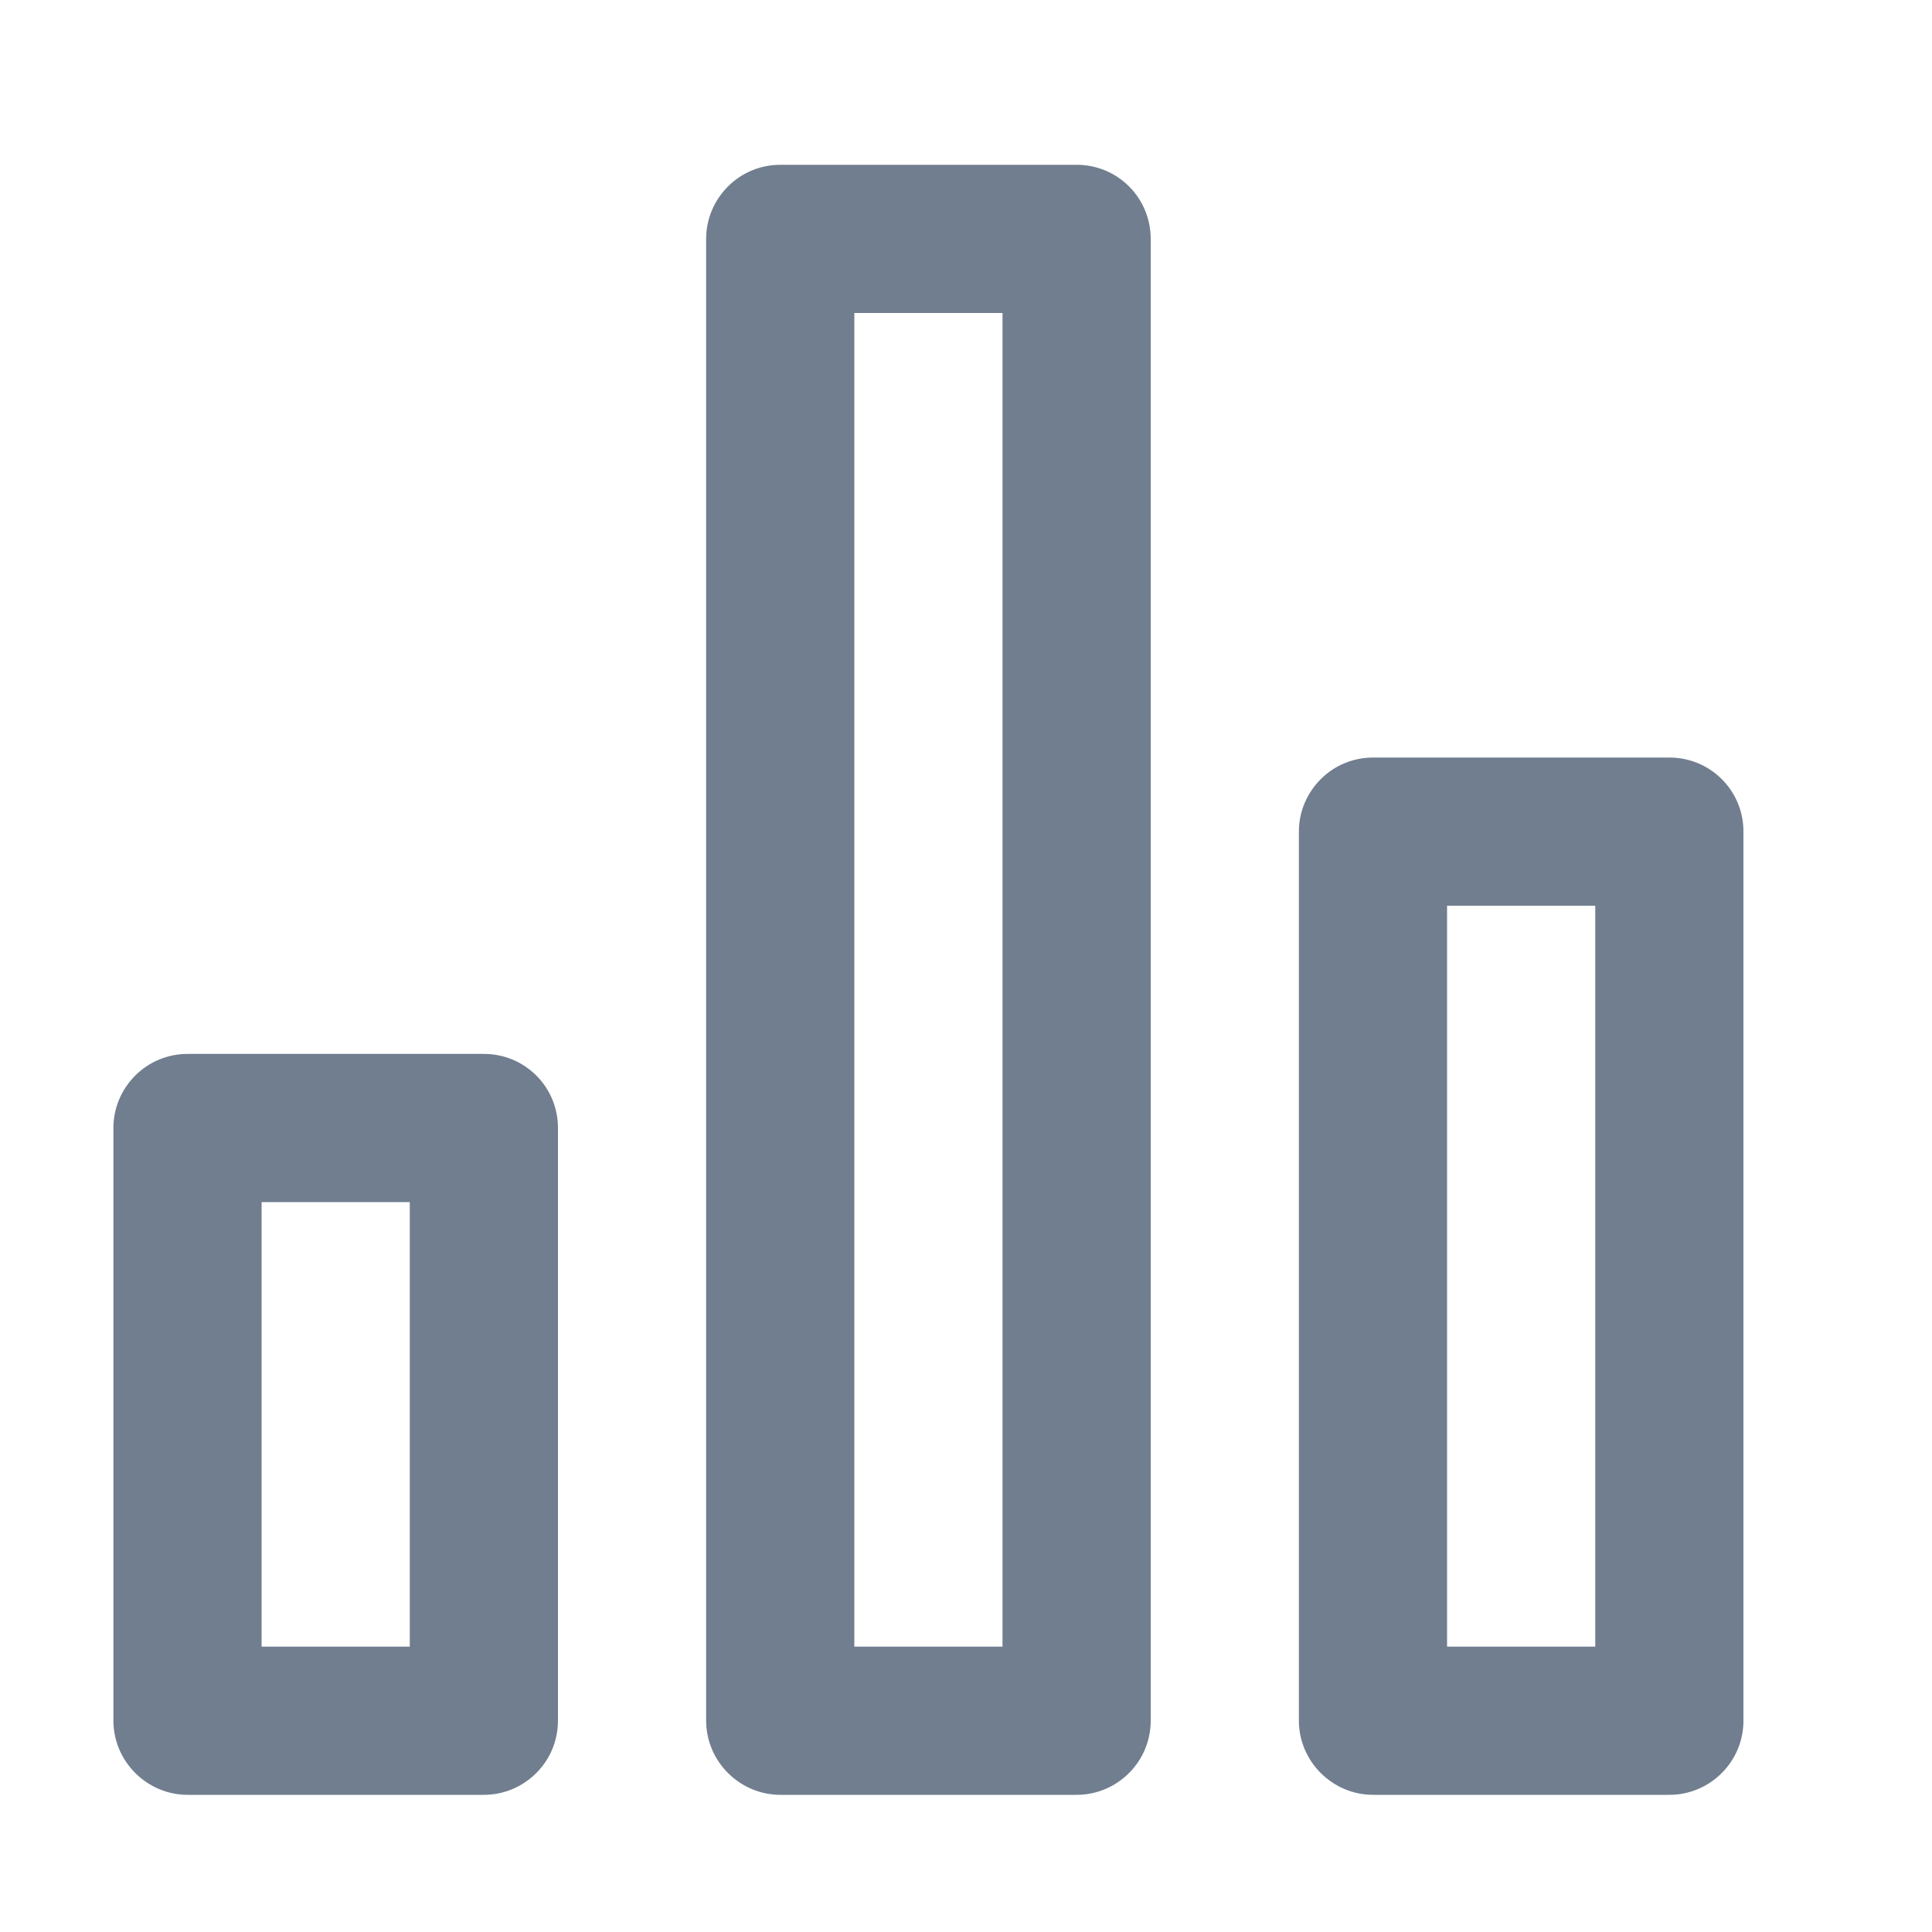 <svg width="10" height="10" viewBox="0 0 10 10" fill="none" xmlns="http://www.w3.org/2000/svg">
<g id="graph-bar" clipPath="url(#clip0_431_17250)">
<path id="Vector" d="M2.505 5.455H0.971C0.869 5.455 0.772 5.495 0.7 5.567C0.628 5.639 0.587 5.736 0.587 5.838V8.906C0.587 9.008 0.628 9.105 0.7 9.177C0.772 9.249 0.869 9.29 0.971 9.29H2.505C2.607 9.29 2.704 9.249 2.776 9.177C2.848 9.105 2.888 9.008 2.888 8.906V5.838C2.888 5.736 2.848 5.639 2.776 5.567C2.704 5.495 2.607 5.455 2.505 5.455ZM2.121 8.523H1.354V6.222H2.121V8.523ZM8.641 3.921H7.107C7.005 3.921 6.908 3.961 6.836 4.033C6.764 4.105 6.723 4.202 6.723 4.304V8.906C6.723 9.008 6.764 9.105 6.836 9.177C6.908 9.249 7.005 9.29 7.107 9.29H8.641C8.743 9.29 8.84 9.249 8.912 9.177C8.984 9.105 9.024 9.008 9.024 8.906V4.304C9.024 4.202 8.984 4.105 8.912 4.033C8.84 3.961 8.743 3.921 8.641 3.921ZM8.257 8.523H7.49V4.688H8.257V8.523ZM5.573 0.853H4.039C3.937 0.853 3.84 0.893 3.768 0.965C3.696 1.037 3.655 1.134 3.655 1.236V8.906C3.655 9.008 3.696 9.105 3.768 9.177C3.84 9.249 3.937 9.29 4.039 9.29H5.573C5.675 9.29 5.772 9.249 5.844 9.177C5.916 9.105 5.956 9.008 5.956 8.906V1.236C5.956 1.134 5.916 1.037 5.844 0.965C5.772 0.893 5.675 0.853 5.573 0.853ZM5.189 8.523H4.422V1.62H5.189V8.523Z" fill="#707E8F"/>
</g>
<defs>
<clipPath id="clip0_431_17250">
<rect width="9.204" height="9.204" fill="white" transform="translate(0.204 0.469)"/>
</clipPath>
</defs>
</svg>
